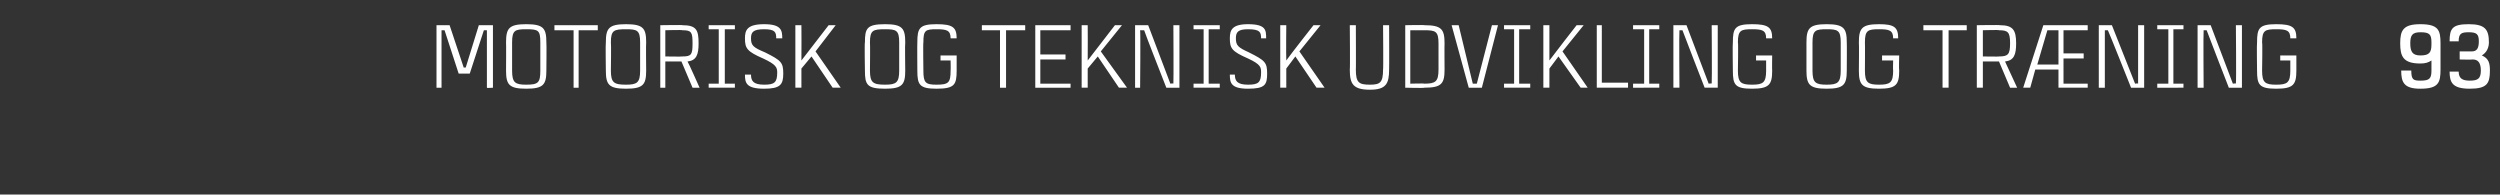 <?xml version="1.0" standalone="no"?><!DOCTYPE svg PUBLIC "-//W3C//DTD SVG 1.1//EN" "http://www.w3.org/Graphics/SVG/1.1/DTD/svg11.dtd"><svg xmlns="http://www.w3.org/2000/svg" version="1.1" width="248px" height="19.3px" viewBox="0 -2 248 19.3" style="top:-2px"><rect x="0" y="-2" width="248" height="19.3" fill="#333333" stroke="none"/><desc>Motorisk og teknisk udvikling og tr ning 93</desc><defs/><g id="Polygon285638"><path d="m43.3 6.7V.5h1.3L46 4.7h.2L47.5.5h1.4v6.2s-.61.05-.6 0V1h-.3l-1.4 4.3h-1.1L44.1 1h-.3v5.7h-.5zm10.9-4.5c.03.04 0 2.8 0 2.8c0 0 .03-.02 0 0c0 1.4-.3 1.8-2 1.8c-1.7 0-2-.4-2-1.8c.02-.02 0 0 0 0c0 0 .02-2.76 0-2.8c0-1.4.3-1.8 2-1.8c1.7 0 2 .4 2 1.8zm-.6 0c0-1.2-.2-1.3-1.4-1.3c-1.1 0-1.4.1-1.4 1.3v2.8c0 1.2.3 1.4 1.4 1.4c1.2 0 1.4-.2 1.4-1.4V2.2zM59.3 1h-1.9v5.7h-.5V1H55v-.5h4.3v.5zm4.8 1.2c-.03.04 0 2.8 0 2.8c0 0-.03-.02 0 0c0 1.4-.3 1.8-2 1.8c-1.7 0-2-.4-2-1.8c-.04-.02 0 0 0 0c0 0-.04-2.76 0-2.8c0-1.4.3-1.8 2-1.8c1.7 0 2 .4 2 1.8zm-.6 0c0-1.2-.3-1.3-1.4-1.3c-1.2 0-1.5.1-1.5 1.3c.04.01 0 2.8 0 2.8c0 0 .04 0 0 0c0 1.2.3 1.4 1.5 1.4c1.1 0 1.4-.2 1.4-1.4V2.2zm4.1 1.9H66v2.6h-.5V.5s2.25-.04 2.2 0c1.4 0 1.6.5 1.6 1.8c0 1.1-.2 1.7-1.1 1.8c.04-.01 1.2 2.6 1.2 2.6h-.7l-1.1-2.6zM66 3.6s1.7.03 1.7 0c.9 0 1-.2 1-1.3c0-1.1-.1-1.3-1-1.3c0-.05-1.7 0-1.7 0v2.6zM71.9.9v5.4h1v.4h-2.6v-.4h1V.9h-1v-.4h2.6v.4h-1zm3.9 0c-1.1 0-1.3.3-1.3.9c0 .7.2.9 1.4 1.4c1.6.8 1.8 1 1.8 2.1c0 1.1-.3 1.5-1.9 1.5c-1.8 0-1.9-.6-1.9-1.4h.6c0 .6.2 1 1.3 1c1 0 1.3-.2 1.3-1.2c0-.5-.1-.8-1.4-1.4c-1.6-.7-1.8-1-1.8-2c0-.8.2-1.4 1.9-1.4c1.7 0 1.8.6 1.8 1.4h-.6c0-.6-.1-.9-1.2-.9zm5.1 2.2l2.5 3.6h-.8l-2.1-3.1l-1 1.2v1.9h-.6V.5h.6s.02 2.85 0 3.5L82.2.5h.7l-2 2.6zm8.9-.9c-.04.04 0 2.8 0 2.8c0 0-.04-.02 0 0c0 1.4-.3 1.8-2 1.8c-1.8 0-2-.4-2-1.8c-.05-.02 0 0 0 0c0 0-.05-2.76 0-2.8c0-1.4.2-1.8 2-1.8c1.7 0 2 .4 2 1.8zm-.6 0c0-1.2-.3-1.3-1.4-1.3c-1.2 0-1.5.1-1.5 1.3c.03.01 0 2.8 0 2.8c0 0 .03 0 0 0c0 1.2.3 1.4 1.5 1.4c1.1 0 1.4-.2 1.4-1.4V2.2zM94.9 5c0 1.4-.2 1.8-2 1.8c-1.7 0-1.9-.4-1.9-1.8c-.02-.02 0 0 0 0c0 0-.02-2.76 0-2.8c0-1.4.2-1.8 1.9-1.8c1.6 0 2 .3 2 1.4h-.6c0-.8-.4-.9-1.4-.9c-1.1 0-1.3.1-1.3 1.3c-.04.01 0 2.8 0 2.8c0 0-.04-.01 0 0c0 1.2.2 1.4 1.3 1.4c1.2 0 1.4-.2 1.4-1.4c.02-.01 0-1 0-1h-1v-.5h1.6v1.5zm6.8-4h-1.9v5.7h-.6V1h-1.8v-.5h4.3v.5zm1.5 0v2.4h2.5v.5h-2.5v2.4h3v.4h-3.5V.5h3.5v.5h-3zm6 2.1l2.6 3.6h-.8l-2.1-3.1l-1 1.2v1.9h-.6V.5h.6s.02 2.85 0 3.5l2.7-3.5h.7l-2.1 2.6zM117 .5v6.2h-1.3s-2.19-5.58-2.2-5.7h-.4c.05.21 0 5.7 0 5.7h-.5V.5h1.3l2.2 5.8s.33-.05.3 0c.03-.3 0-5.8 0-5.8h.6zm2.9.4v5.4h1.1v.4h-2.6v-.4h1V.9h-1v-.4h2.6v.4h-1.1zm3.9 0c-1 0-1.2.3-1.2.9c0 .7.2.9 1.3 1.4c1.6.8 1.8 1 1.8 2.1c0 1.1-.2 1.5-1.9 1.5c-1.7 0-1.8-.6-1.8-1.4h.5c0 .6.2 1 1.3 1c1 0 1.3-.2 1.3-1.2c0-.5 0-.8-1.3-1.4c-1.6-.7-1.8-1-1.8-2c0-.8.2-1.4 1.8-1.4c1.8 0 1.8.6 1.8 1.4h-.5c0-.6-.1-.9-1.3-.9zm5.1 2.2l2.5 3.6h-.8l-2.1-3.1l-.9 1.2v1.9h-.6V.5h.6s-.03 2.85 0 3.5c.37-.54 2.7-3.5 2.7-3.5h.7l-2.1 2.6zm8.9-2.6s.02 4.41 0 4.4c0 1.4-.3 2-1.9 2c-1.7 0-2-.6-2-2c.04.02 0-4.4 0-4.4h.6s.02 4.44 0 4.4c0 1.3.3 1.5 1.4 1.5c1 0 1.3-.2 1.3-1.5c.04.04 0-4.4 0-4.4h.6zm5.5 1.8c-.02.04 0 2.6 0 2.6c0 0-.02-.03 0 0c0 1.4-.3 1.8-2 1.8c.02.05-1.9 0-1.9 0V.5s1.92-.04 1.9 0c1.7 0 2 .4 2 1.8zm-.6 0c0-1.2-.3-1.3-1.4-1.3c.02-.05 0 0 0 0h-1.4v5.3s1.42-.04 1.4 0c1.1 0 1.4-.2 1.4-1.4V2.3zm5.9-1.8L147 6.7h-1.3L144 .5h.7l1.4 5.8h.4L148 .5h.6zm2.1.4v5.4h1.1v.4h-2.6v-.4h1V.9h-1v-.4h2.6v.4h-1.1zm4.3 2.2l2.5 3.6h-.7l-2.2-3.1l-.9 1.2v1.9h-.6V.5h.6v3.5c.39-.54 2.7-3.5 2.7-3.5h.7L155 3.1zm6.5 3.1v.5h-3.1V.5h.5v5.7h2.6zm2.1-5.3v5.4h1v.4H162v-.4h1.1V.9H162v-.4h2.6v.4h-1zm6.8-.4v6.2h-1.3s-2.17-5.58-2.2-5.7h-.3c-.04.21 0 5.7 0 5.7h-.6V.5h1.3l2.2 5.8s.34-.05.3 0c.04-.3 0-5.8 0-5.8h.6zm5.4 4.5c0 1.4-.3 1.8-2 1.8c-1.7 0-1.9-.4-1.9-1.8c-.04-.02 0 0 0 0c0 0-.04-2.76 0-2.8c0-1.4.2-1.8 1.9-1.8c1.6 0 2 .3 2 1.4h-.6c0-.8-.4-.9-1.4-.9c-1.1 0-1.4.1-1.4 1.3c.05.01 0 2.8 0 2.8c0 0 .05-.01 0 0c0 1.2.3 1.4 1.4 1.4c1.1 0 1.4-.2 1.4-1.4v-1h-1v-.5h1.6s-.02 1.48 0 1.5zm7.4-2.8c.02.04 0 2.8 0 2.8c0 0 .02-.02 0 0c0 1.4-.3 1.8-2 1.8c-1.7 0-2-.4-2-1.8c.01-.02 0 0 0 0V2.2c0-1.4.3-1.8 2-1.8c1.7 0 2 .4 2 1.8zm-.6 0c0-1.2-.3-1.3-1.4-1.3c-1.1 0-1.4.1-1.4 1.3v2.8s-.01 0 0 0c0 1.2.3 1.4 1.4 1.4c1.1 0 1.4-.2 1.4-1.4V2.2zm5.8 2.8c0 1.4-.3 1.8-2 1.8c-1.7 0-2-.4-2-1.8c.03-.02 0 0 0 0c0 0 .03-2.76 0-2.8c0-1.4.3-1.8 2-1.8c1.5 0 1.9.3 1.9 1.4h-.5c0-.8-.4-.9-1.4-.9c-1.1 0-1.4.1-1.4 1.3c.02.01 0 2.8 0 2.8c0 0 .02-.01 0 0c0 1.2.3 1.4 1.4 1.4c1.1 0 1.4-.2 1.4-1.4c-.03-.01 0-1 0-1h-1.1v-.5h1.7s-.04 1.48 0 1.5zm6.7-4h-1.8v5.7h-.6V1h-1.9v-.5h4.3v.5zm3.2 3.1h-1.6v2.6h-.6V.5s2.3-.04 2.3 0c1.3 0 1.6.5 1.6 1.8c0 1.1-.2 1.7-1.1 1.8l1.2 2.6h-.7l-1.1-2.6zm-1.6-.5s1.65.03 1.6 0c.9 0 1.1-.2 1.1-1.3c0-1.1-.2-1.3-1.1-1.3c.05-.05-1.6 0-1.6 0v2.6zm6-3.1h4.4v.5h-2.4v2.3h2v.5h-2v2.5h2.4v.4h-2.9V4.9h-2.3l-.5 1.8h-.7l2-6.2zm-.6 3.9h2.1V1h-1.1l-1 3.4zM212.7.5v6.2h-1.3s-2.22-5.58-2.3-5.7h-.3v5.7h-.6V.5h1.3l2.3 5.8s.3-.05.3 0V.5h.6zm2.9.4v5.4h1v.4H214v-.4h1.1V.9H214v-.4h2.6v.4h-1zm6.8-.4v6.2h-1.3s-2.17-5.58-2.2-5.7h-.3c-.04.21 0 5.7 0 5.7h-.6V.5h1.3l2.2 5.8s.35-.05.3 0c.05-.3 0-5.8 0-5.8h.6zm5.4 4.5c0 1.4-.3 1.8-2 1.8c-1.7 0-1.9-.4-1.9-1.8c-.04-.02 0 0 0 0c0 0-.04-2.76 0-2.8c0-1.4.2-1.8 1.9-1.8c1.6 0 2 .3 2 1.4h-.6c0-.8-.4-.9-1.4-.9c-1.1 0-1.4.1-1.4 1.3c.05.01 0 2.8 0 2.8c0 0 .05-.01 0 0c0 1.2.3 1.4 1.4 1.4c1.1 0 1.4-.2 1.4-1.4v-1h-1v-.5h1.6v1.5zm13.4-1c-.3.2-.6.3-1.1.3c-1.7 0-2-.7-2-2c0-1.3.3-1.9 2-1.9c1.8 0 2 .6 2 1.9v2.6c0 1.3-.2 1.9-2 1.9c-1.6 0-1.9-.6-1.9-1.8h1c0 .9.2 1 .9 1c.9 0 1.1-.2 1.1-1v-1zm0-1.8c0-.8-.2-1-1.1-1c-.8 0-1 .3-1 1.1c0 .8.2 1.2 1 1.2c.9 0 1.1-.3 1.1-1.1v-.2zm2.8 1.7v-.8h1.2c.5 0 .7-.3.7-1c0-.7-.2-.9-1-.9c-.7 0-1 .1-1 .9h-.9c0-1.3.3-1.7 1.9-1.7c1.6 0 2 .5 2 1.8c0 .5-.2 1-.7 1.3c.7.3.8.8.8 1.5c0 1.3-.3 1.8-2 1.8c-1.7 0-2-.6-2-1.7h.9c0 .7.4.9 1.1.9c.8 0 1.1-.2 1.1-1c0-.8-.3-1.1-.8-1.1c-.04.03-1.3 0-1.3 0z" stroke="none" fill="#fff"/></g></svg>